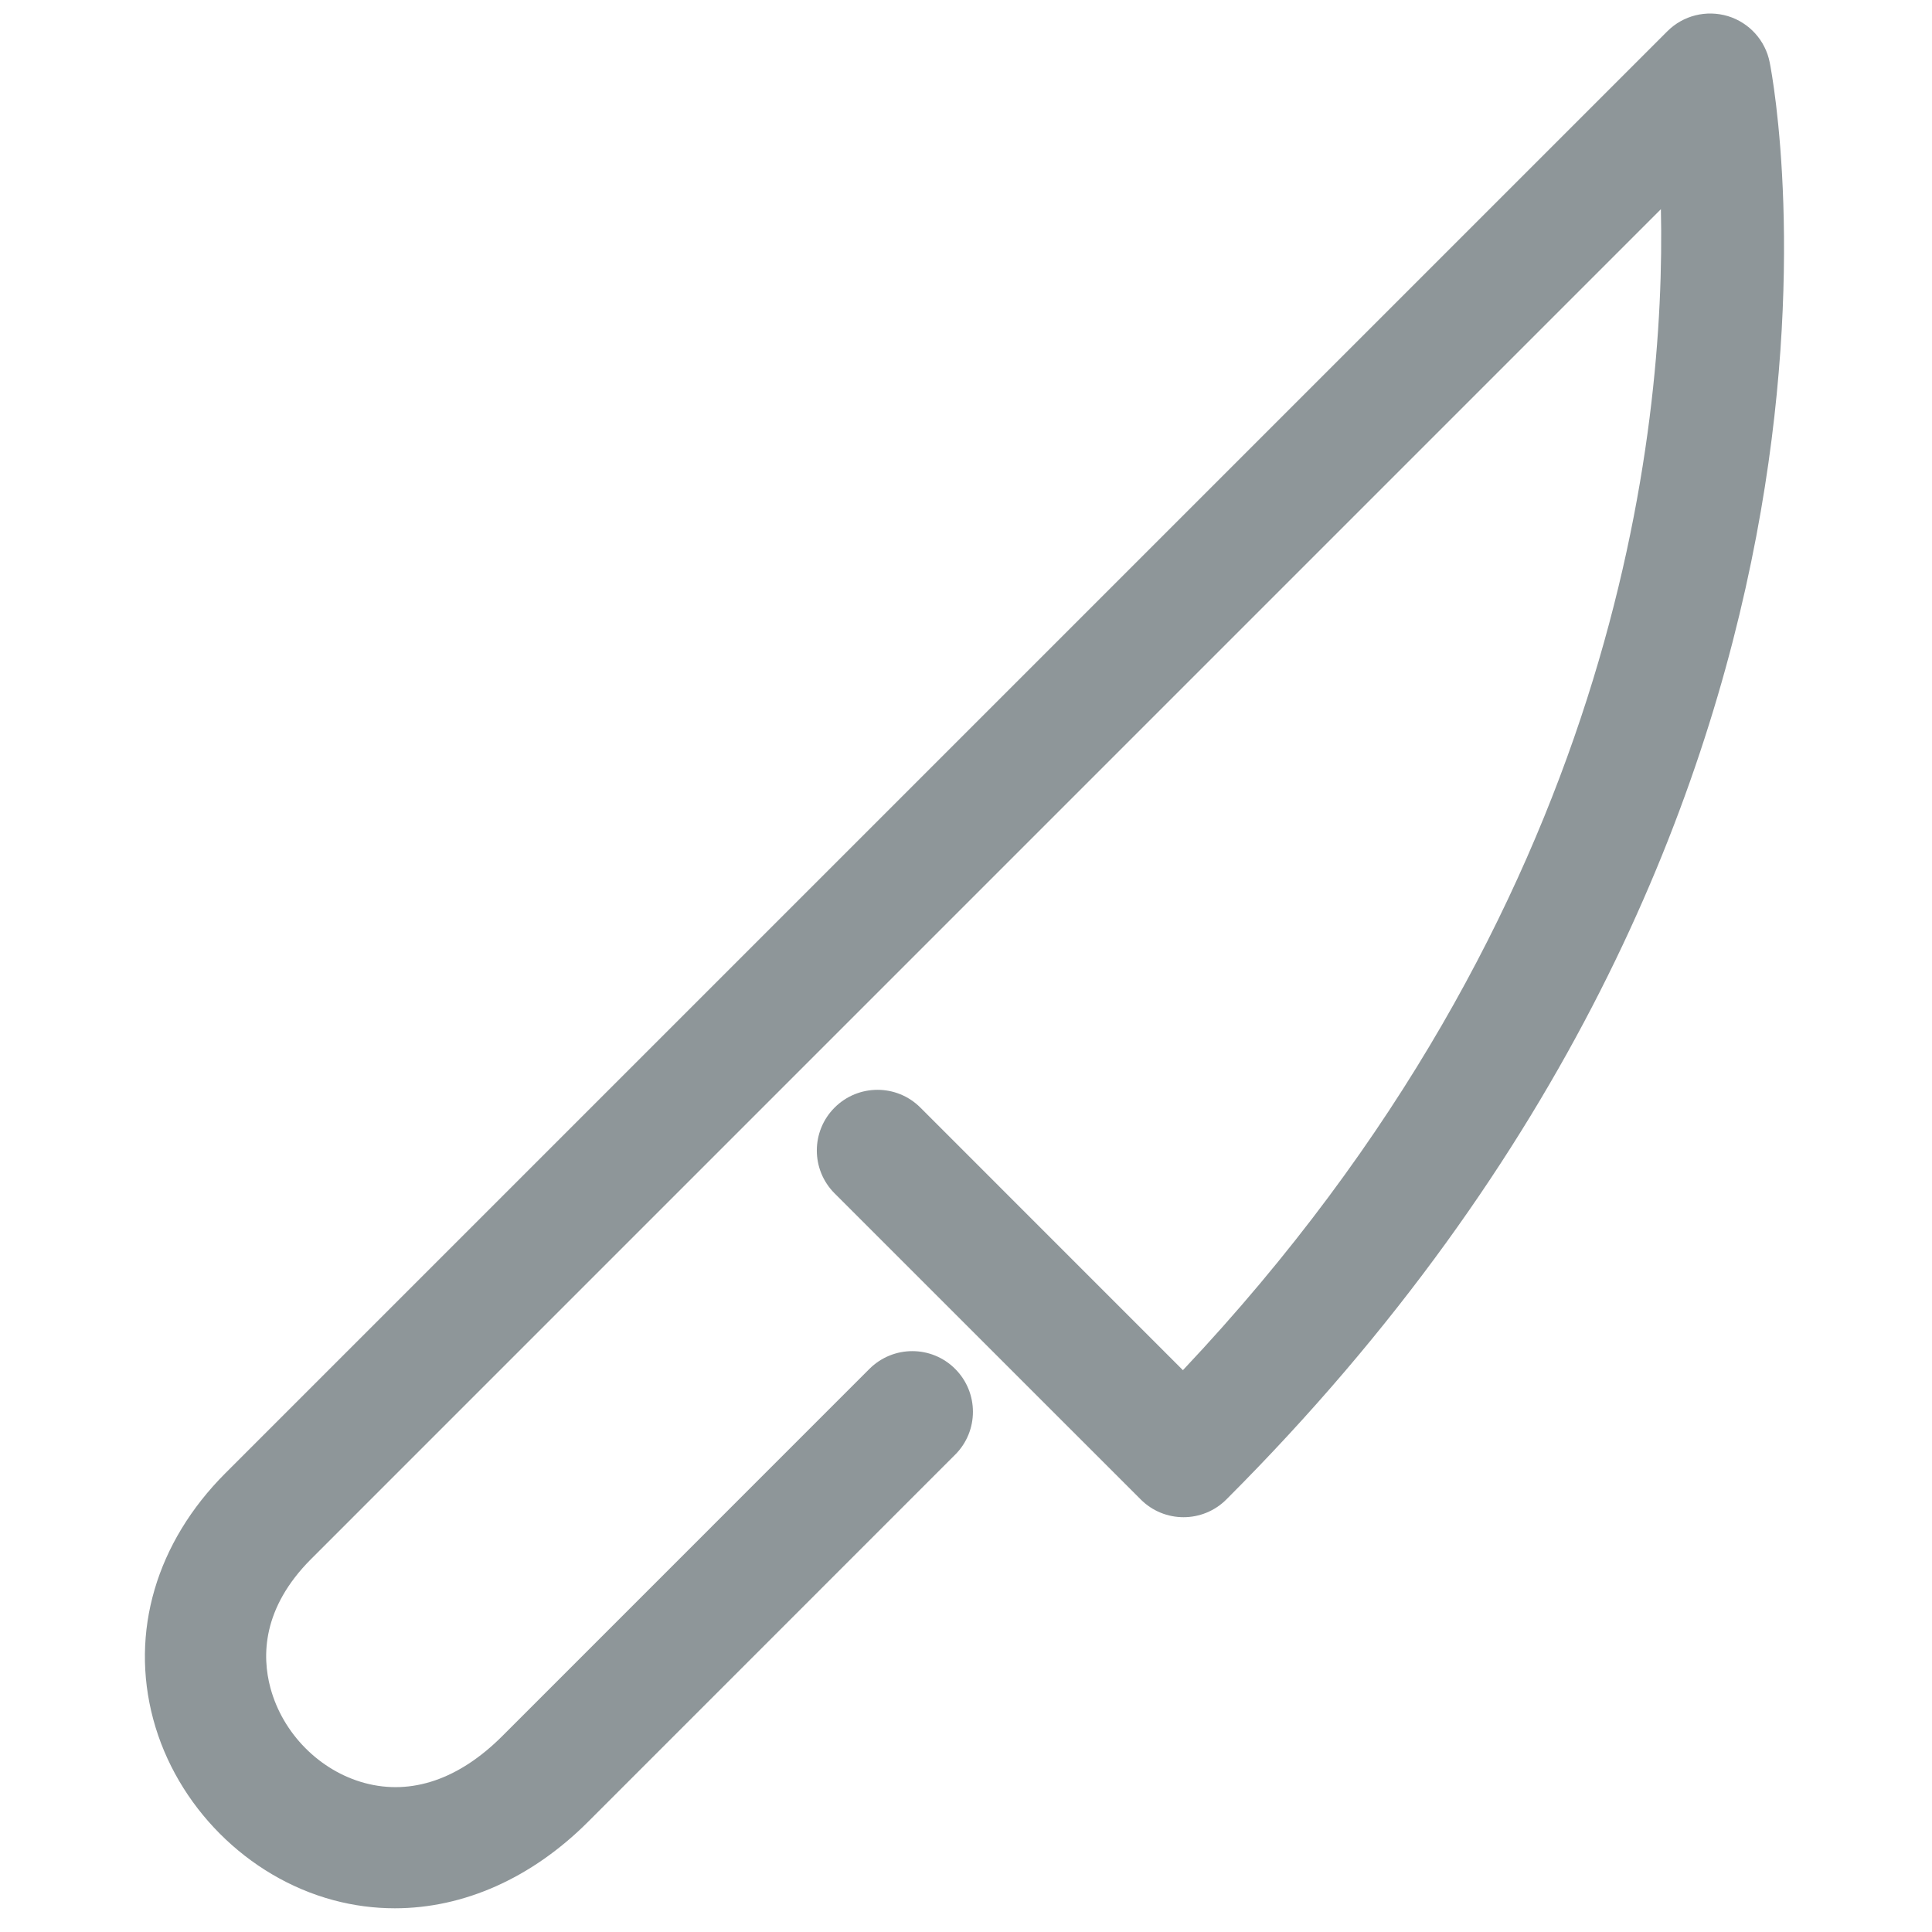<?xml version="1.0" encoding="UTF-8"?>
<svg width="40px" height="40px" viewBox="0 0 40 40" version="1.1" xmlns="http://www.w3.org/2000/svg" xmlns:xlink="http://www.w3.org/1999/xlink">
    <!-- Generator: Sketch 53.2 (72643) - https://sketchapp.com -->
    <title>Knife</title>
    <desc>Created with Sketch.</desc>
    <g id="Knife" stroke="none" stroke-width="1" fill="none" fill-rule="evenodd">
        <g id="13_knife" transform="translate(3, 0.28)" fill="#8E9699" fill-rule="nonzero">
            <path d="M5.175,39.229 C4.75,39.229 4.324,39.174 3.903,39.061 C2.119,38.583 0.654,37.112 0.172,35.313 C-0.311,33.51 0.234,31.654 1.666,30.221 L31.521,0.367 C31.848,0.039 32.329,-0.08 32.775,0.054 C33.218,0.189 33.551,0.558 33.64,1.013 C33.765,1.644 36.52,16.636 22.392,30.763 C21.901,31.255 21.106,31.255 20.616,30.763 L14.279,24.427 C13.789,23.937 13.789,23.142 14.279,22.652 C14.77,22.161 15.565,22.161 16.055,22.651 L21.491,28.088 C30.501,18.536 31.489,8.604 31.387,4.051 L3.442,31.997 C2.426,33.013 2.422,34.008 2.598,34.663 C2.852,35.612 3.62,36.385 4.553,36.636 C5.52,36.895 6.506,36.558 7.402,35.661 L15,28.062 C15.492,27.571 16.286,27.571 16.776,28.062 C17.266,28.553 17.266,29.347 16.776,29.837 L9.177,37.437 C8.006,38.608 6.597,39.229 5.175,39.229 Z" id="Path"></path>
        </g>
    </g>
</svg>